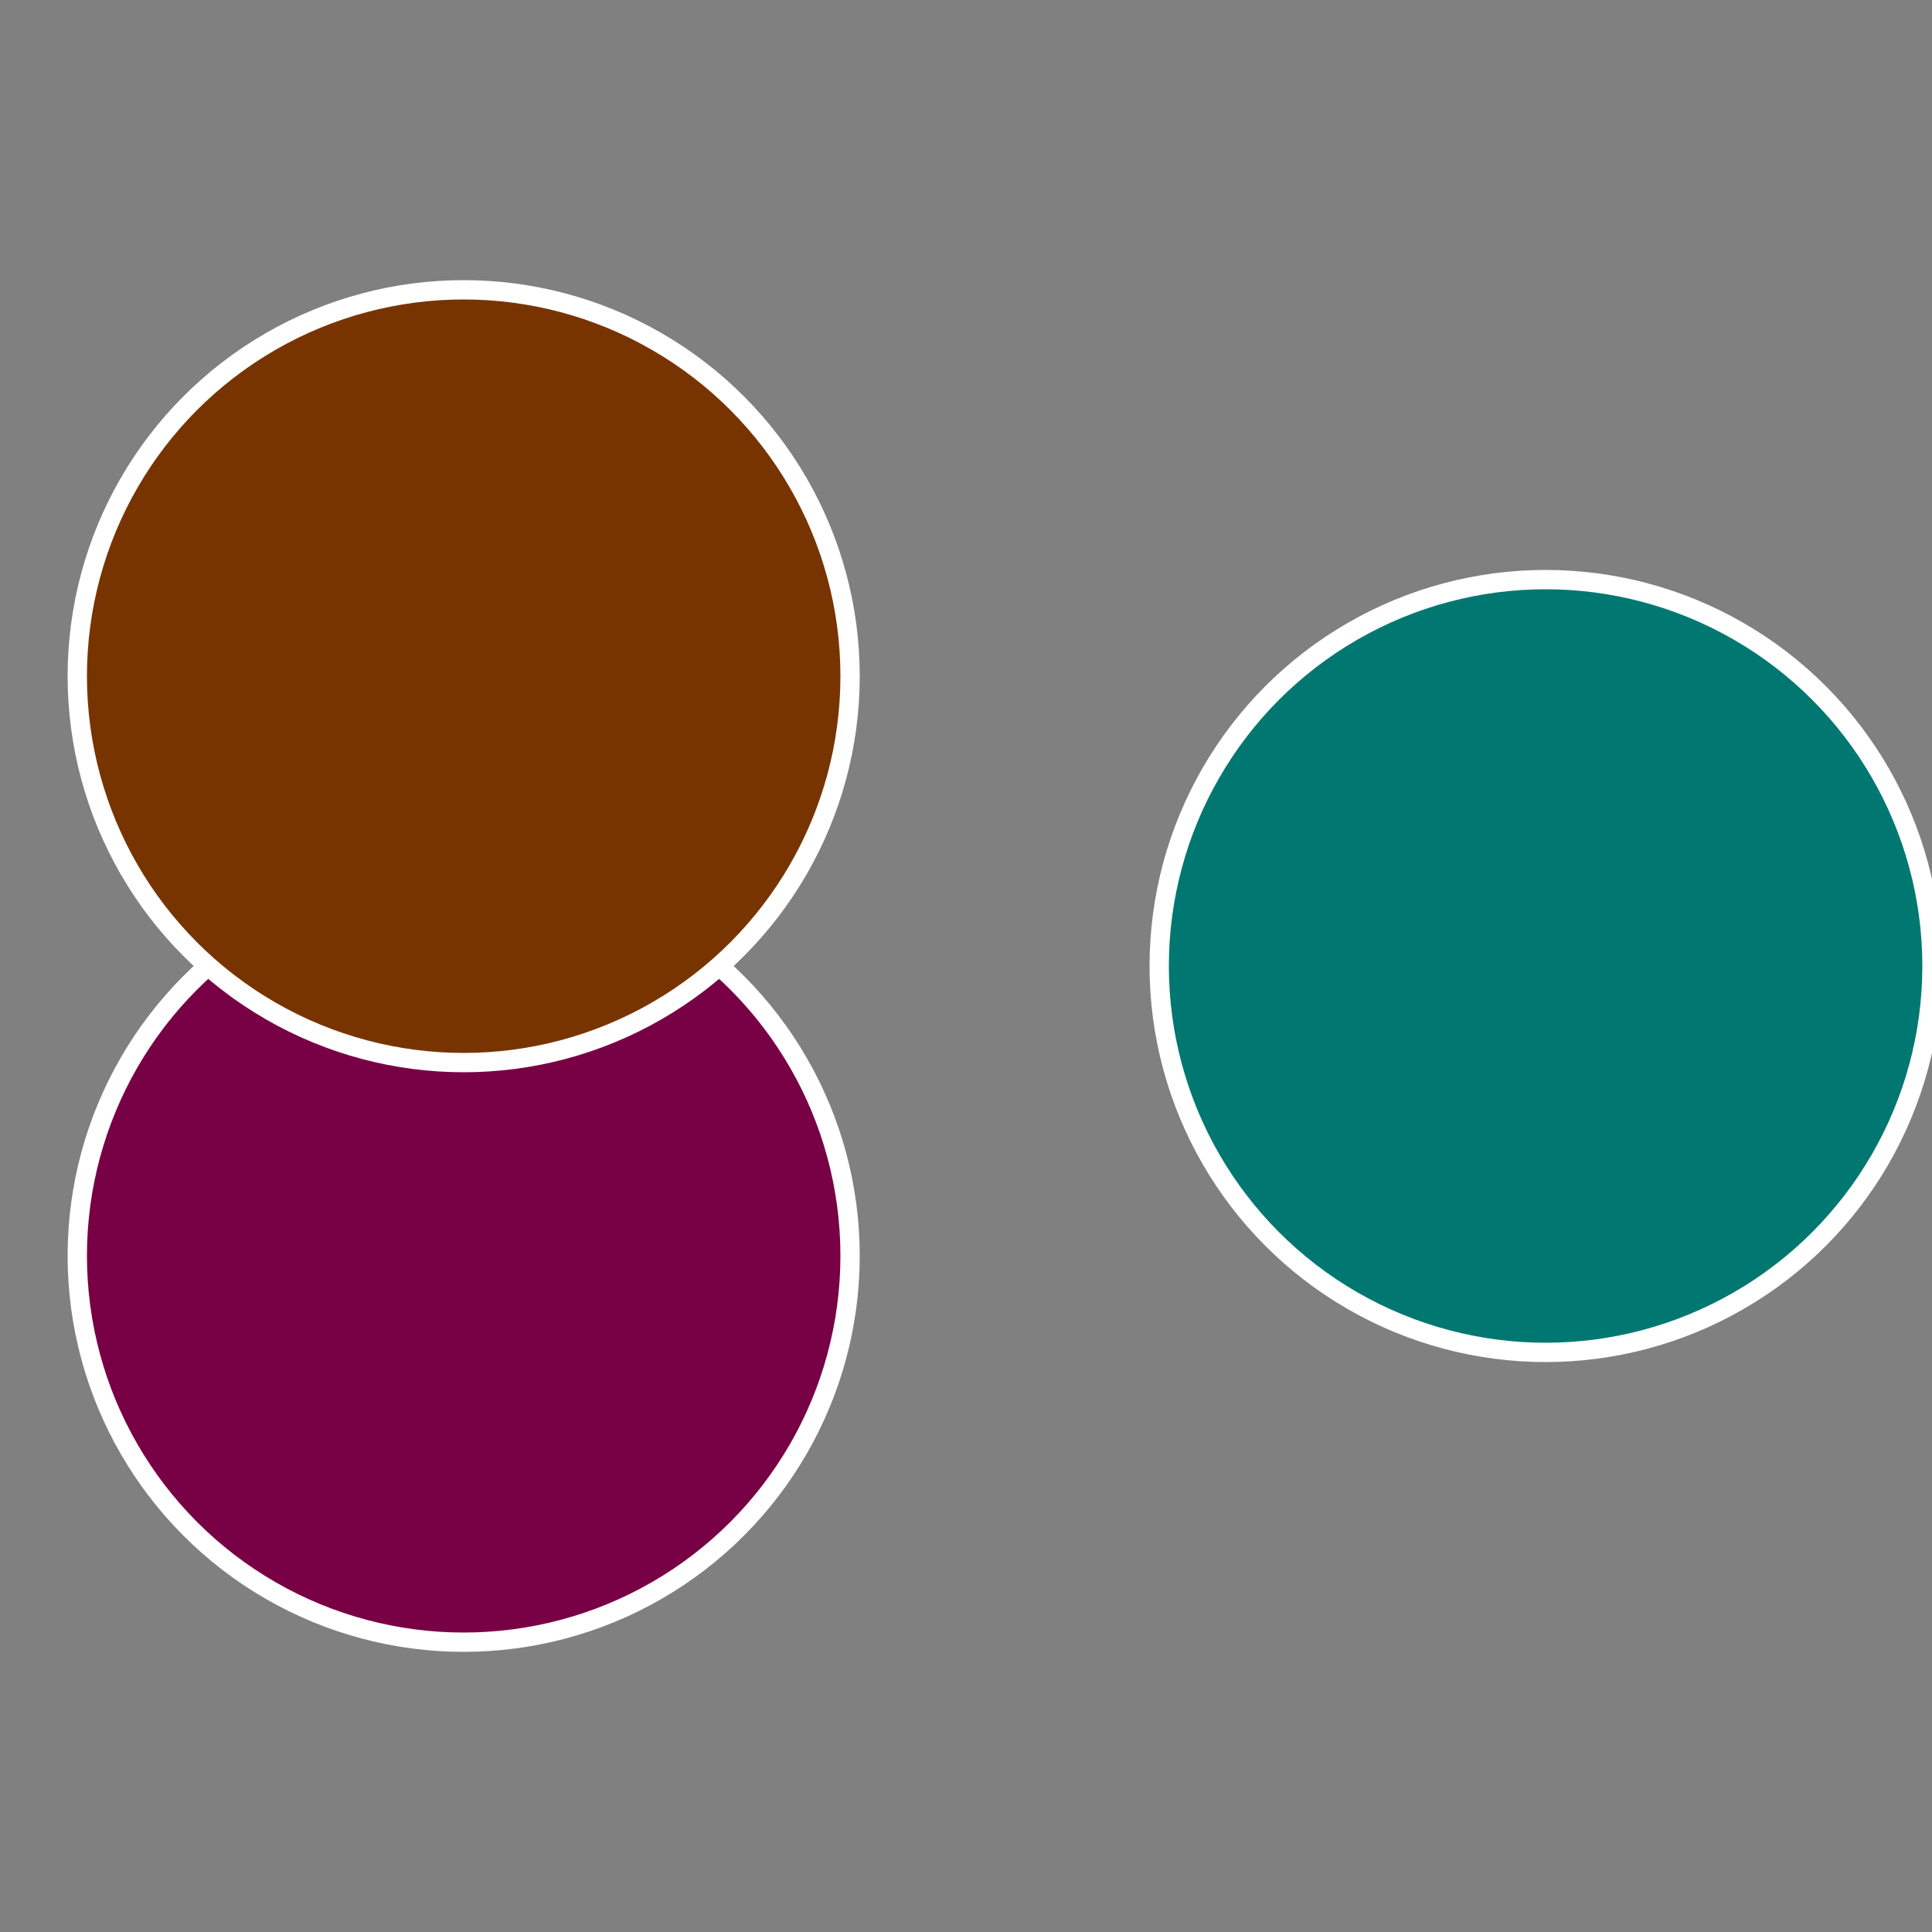 <?xml version="1.0" standalone="no"?>
<svg width="500" height="500" viewBox="-1 -1 2 2" xmlns="http://www.w3.org/2000/svg">
 
                <rect x="-1" y="-1" width="2" height="2" fill="#808080" stroke="none"/>
 
                <circle cx="0.6" cy="0" r="0.4" fill="#007871" stroke="#fff" stroke-width="1%" />
             
                <circle cx="-0.52" cy="0.3" r="0.4" fill="#780044" stroke="#fff" stroke-width="1%" />
             
                <circle cx="-0.52" cy="-0.3" r="0.4" fill="#783400" stroke="#fff" stroke-width="1%" />
            </svg>
